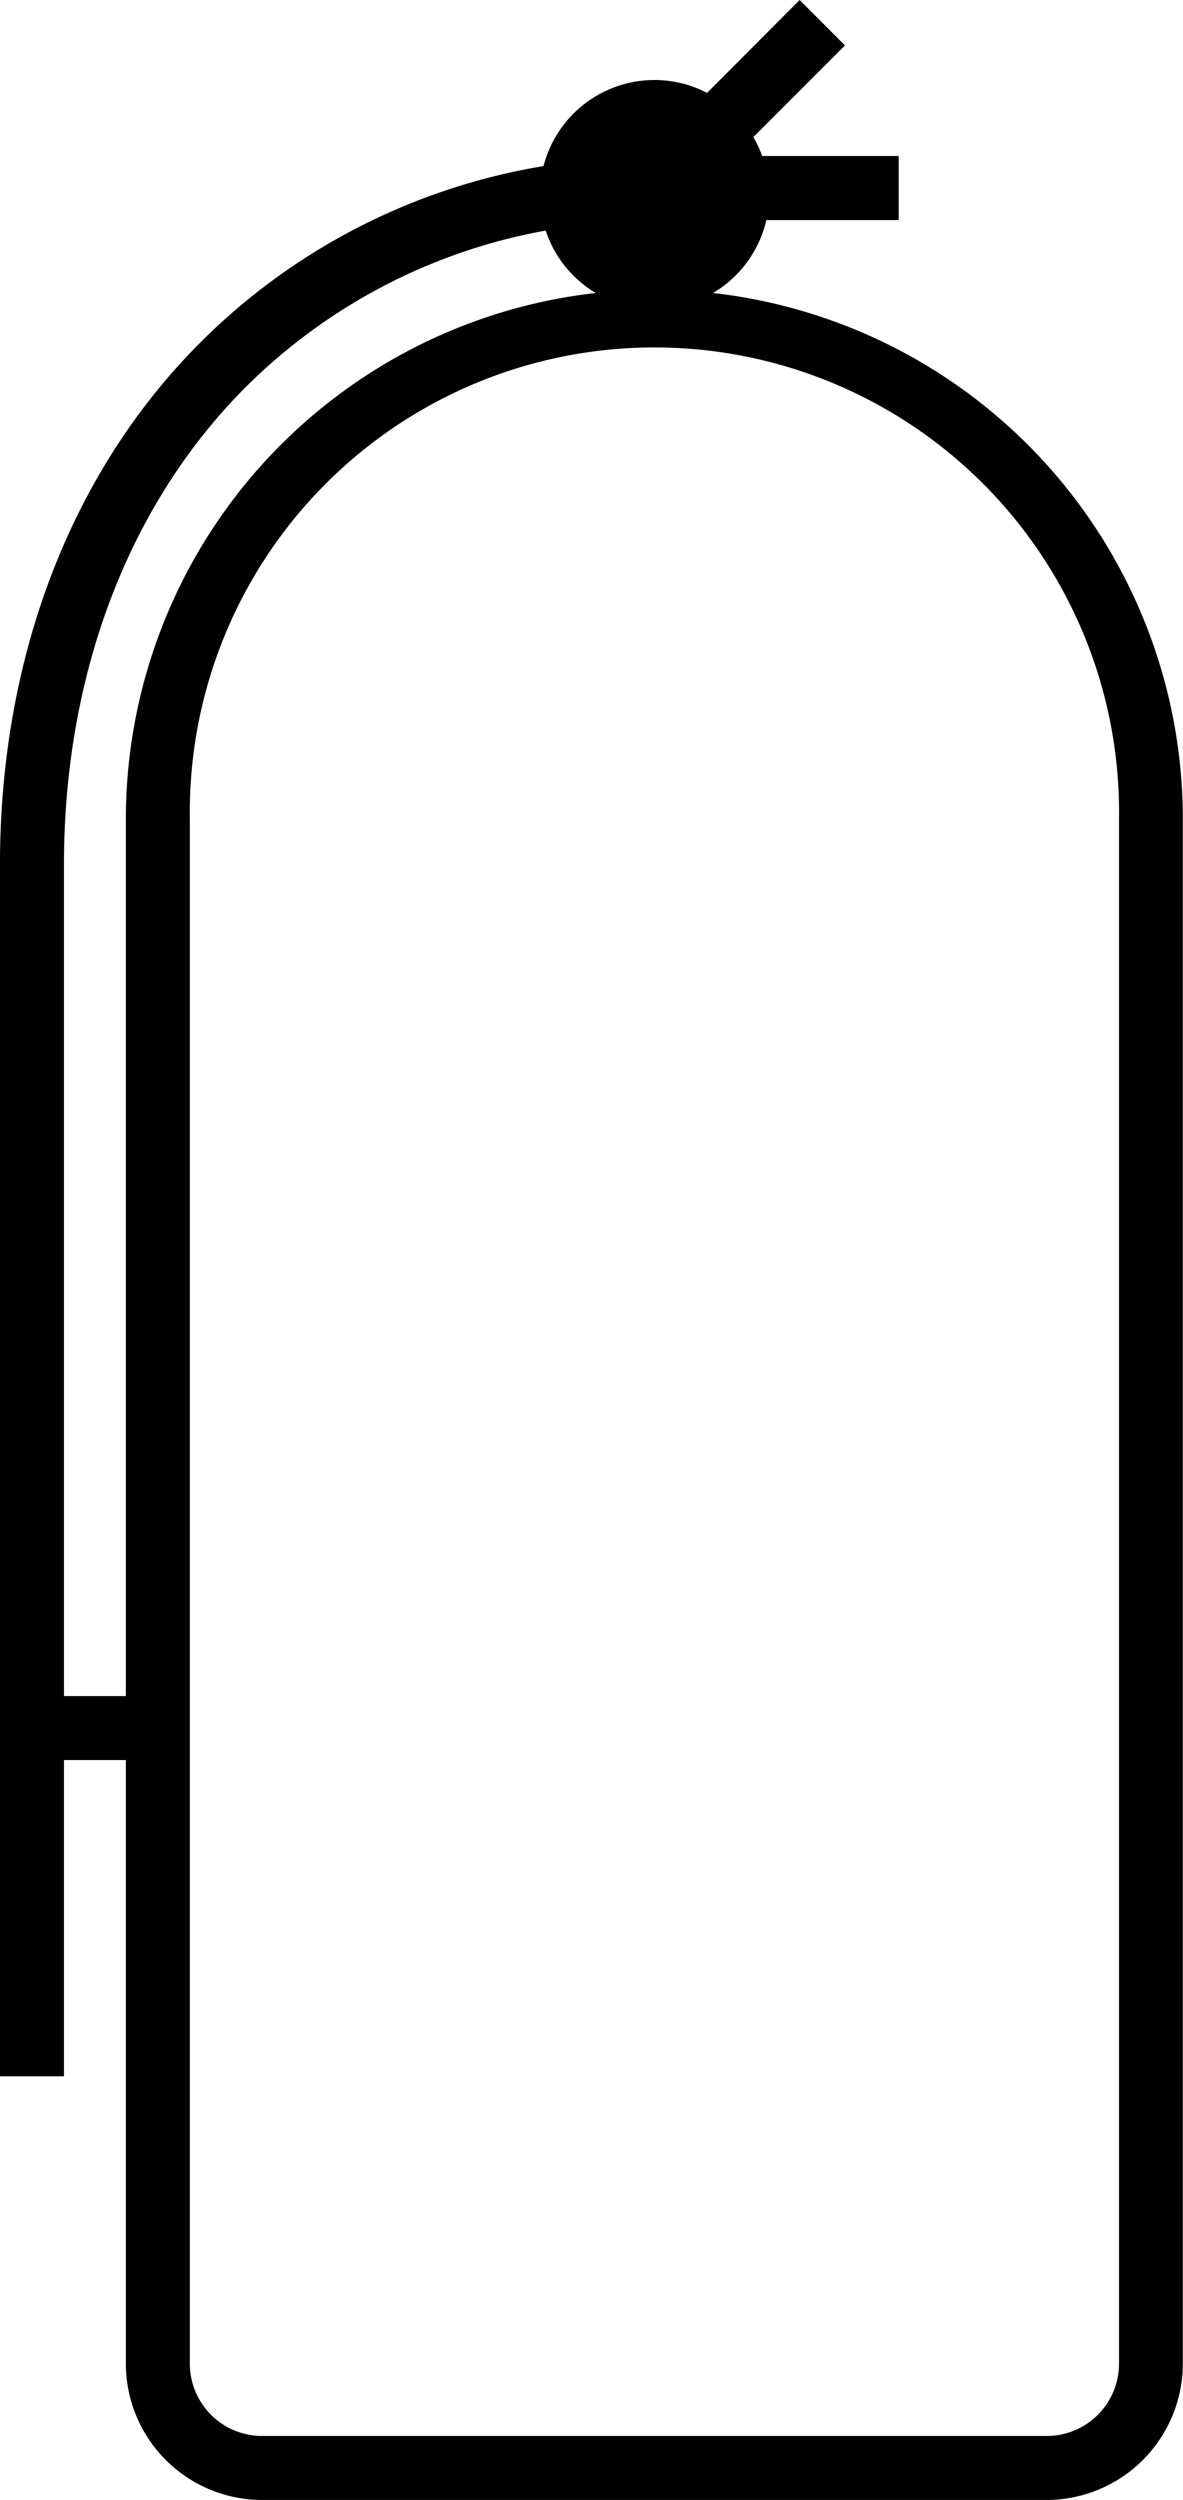 <svg xmlns="http://www.w3.org/2000/svg" viewBox="0 0 142.02 300"><title>14.Fire extinguisher</title><path d="M85.6,35.16A13.76,13.76,0,0,0,92,26.41h15.89V18.72H91.5a13.4,13.4,0,0,0-1.06-2.27l11-11L96,0,84.88,11.15A13.58,13.58,0,0,0,78.56,9.6,13.77,13.77,0,0,0,65.25,19.93,75.73,75.73,0,0,0,24,41.15C8.37,56.81-.13,79.25,0,104.32V249.16H7.68V211.21h7.43v72.44A16.37,16.37,0,0,0,31.46,300h94.21A16.38,16.38,0,0,0,142,283.65V98.22A63.54,63.54,0,0,0,85.6,35.16ZM15.11,98.22V203.53H7.68V104.3c-.12-23,7.59-43.54,21.71-57.74A68.11,68.11,0,0,1,65.51,27.67a13.78,13.78,0,0,0,6,7.49A63.54,63.54,0,0,0,15.11,98.22ZM134.34,283.65a8.68,8.68,0,0,1-8.67,8.67H31.46a8.68,8.68,0,0,1-8.67-8.67V98.22a55.78,55.78,0,1,1,111.55,0Z"/></svg>